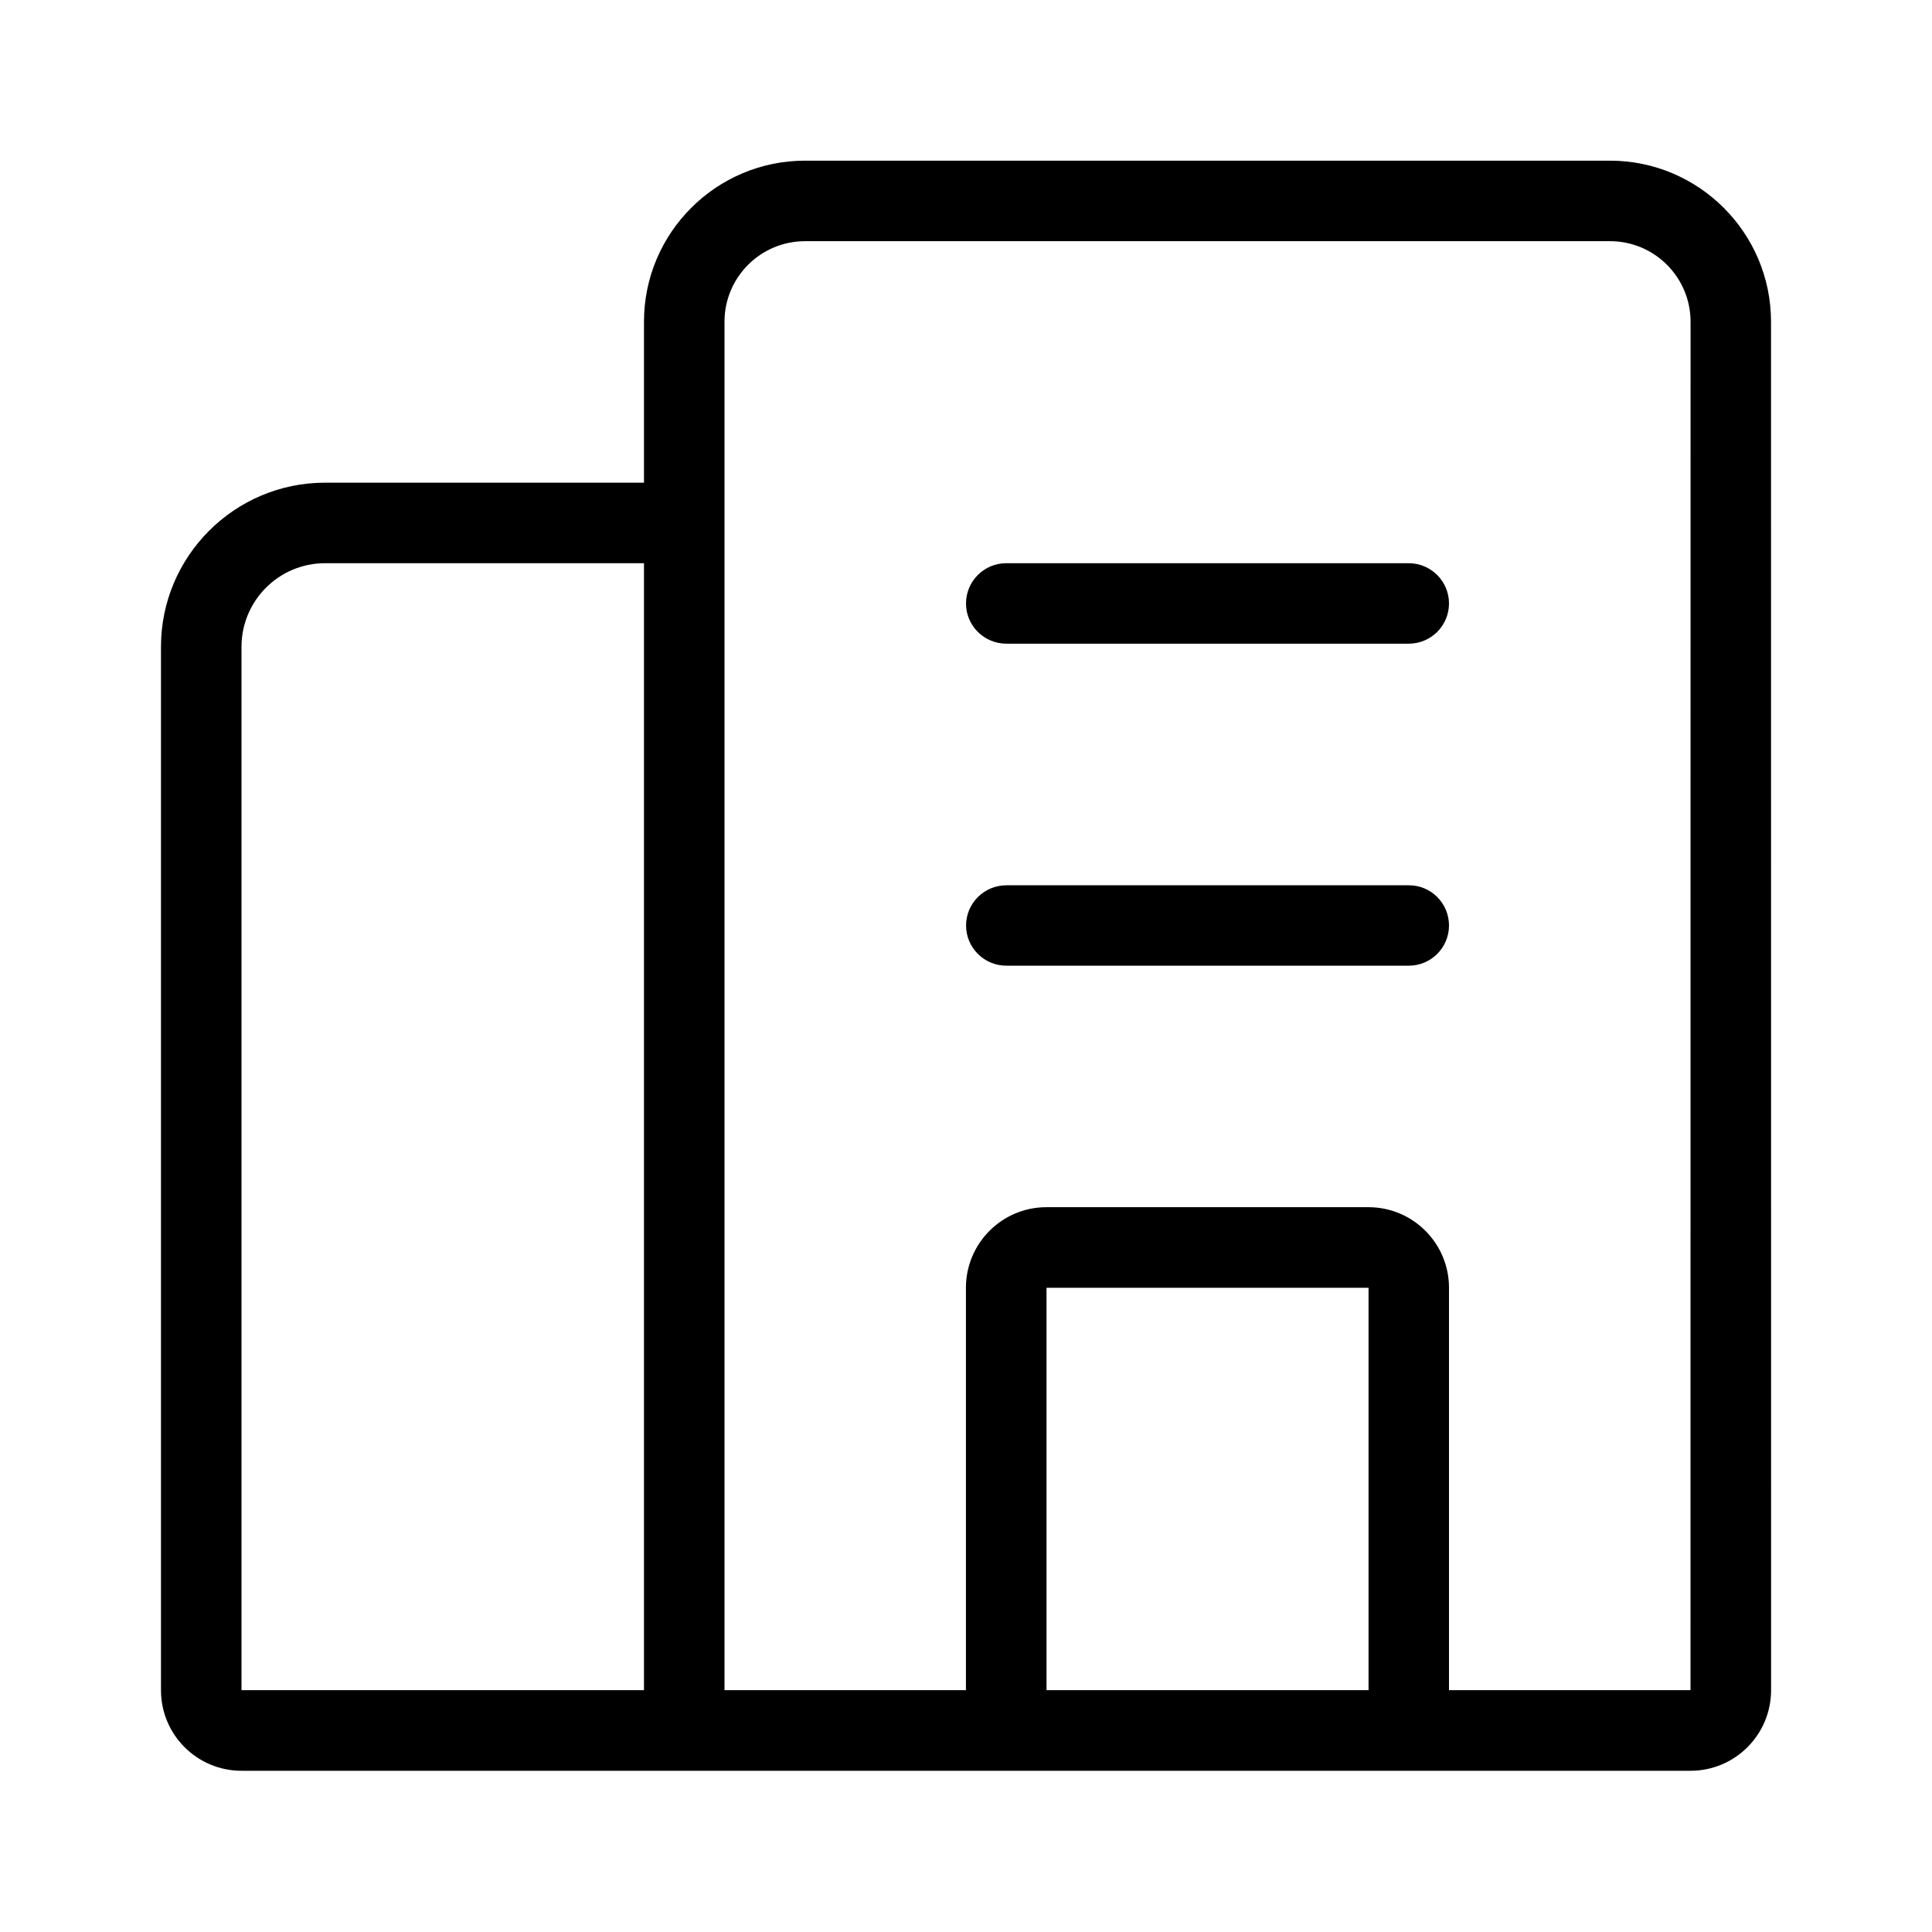 <svg width="31" height="31" viewBox="0 0 31 31" fill="none" xmlns="http://www.w3.org/2000/svg">
<path d="M25.833 2.578H12.917C11.492 2.578 10.333 3.737 10.333 5.162V7.745H5.215C3.763 7.745 2.583 8.926 2.583 10.378V27.12C2.583 27.834 3.161 28.413 3.875 28.413H27.126C27.839 28.413 28.418 27.834 28.418 27.12L28.417 5.163C28.417 3.737 27.258 2.578 25.833 2.578ZM3.875 27.12V10.378C3.875 9.638 4.476 9.037 5.215 9.037H10.333V27.12L3.875 27.12ZM16.792 27.12V20.663H21.959V27.12H16.792ZM27.125 27.12H23.25V20.663C23.25 19.949 22.671 19.37 21.958 19.37H16.791C16.078 19.37 15.499 19.949 15.499 20.663V27.12H11.625V5.162C11.625 4.449 12.204 3.87 12.917 3.87H25.834C26.547 3.87 27.126 4.449 27.126 5.162L27.125 27.12ZM23.25 14.85C23.25 15.206 22.961 15.495 22.605 15.495H16.147C15.791 15.495 15.501 15.206 15.501 14.85C15.501 14.494 15.791 14.205 16.147 14.205H22.605C22.961 14.203 23.25 14.493 23.25 14.85ZM23.25 9.683C23.25 10.039 22.961 10.328 22.605 10.328H16.147C15.79 10.328 15.5 10.039 15.5 9.683C15.5 9.327 15.79 9.037 16.145 9.037H22.603C22.961 9.037 23.25 9.327 23.25 9.683Z" fill="black"/>
</svg>
